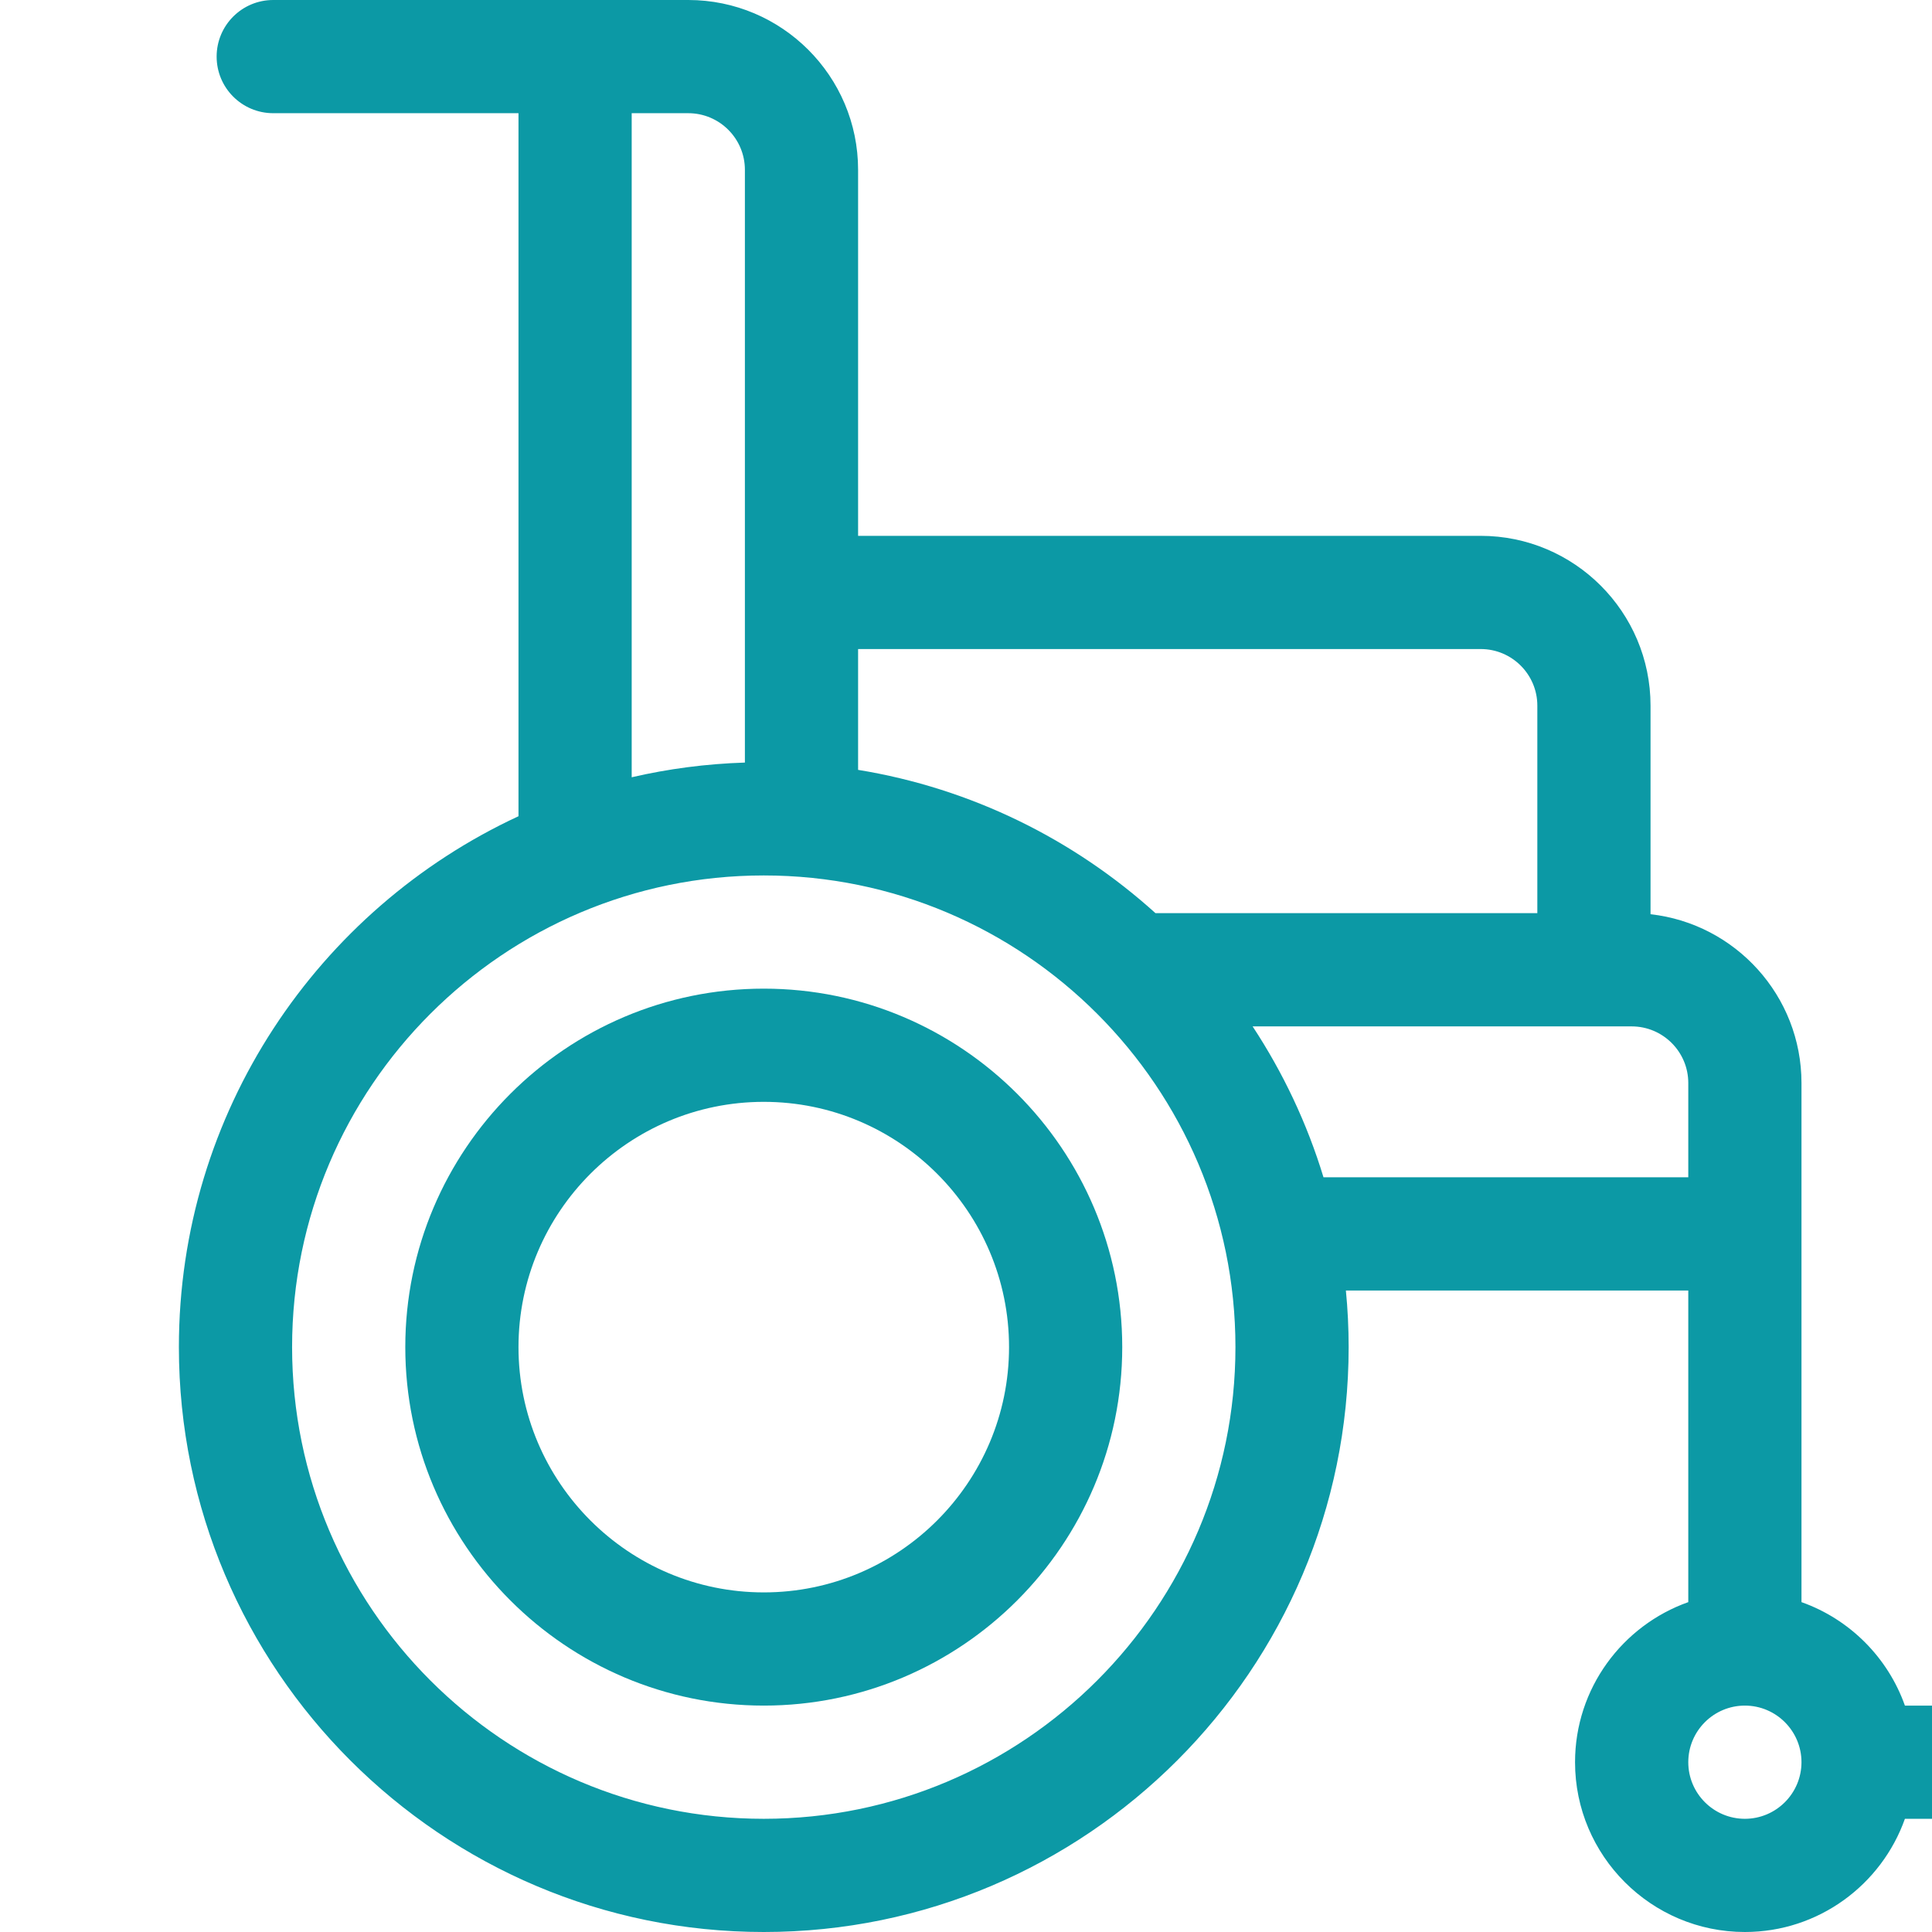 <svg width="54" height="54" viewBox="0 0 54 54" fill="none" xmlns="http://www.w3.org/2000/svg">
<g clip-path="url(#clip0)">
<path d="M57.418 47.672H53.243C52.766 46.326 51.698 45.257 50.352 44.78V30.27C50.352 27.831 48.502 25.817 46.133 25.553V19.723C46.133 17.106 44.004 14.977 41.387 14.977H23.984V4.746C23.984 2.129 21.855 0 19.238 0H7.637C6.763 0 6.055 0.708 6.055 1.582C6.055 2.456 6.763 3.164 7.637 3.164H14.492V22.814C8.893 25.411 5 31.085 5 37.652C5 46.666 12.334 54 21.348 54C30.362 54 37.695 46.666 37.695 37.652C37.695 37.119 37.669 36.591 37.618 36.07H47.188V44.78C45.346 45.433 44.023 47.191 44.023 49.254C44.023 51.871 46.153 54 48.77 54C50.832 54 52.59 52.677 53.243 50.836H57.418C58.292 50.836 59 50.128 59 49.254C59 48.38 58.292 47.672 57.418 47.672ZM23.984 18.141H41.387C42.259 18.141 42.969 18.85 42.969 19.723V25.523H32.296C30.015 23.462 27.151 22.034 23.984 21.518V18.141ZM17.656 3.164H19.238C20.111 3.164 20.82 3.874 20.82 4.746V21.314C19.736 21.349 18.678 21.488 17.656 21.725V3.164ZM21.348 50.836C14.078 50.836 8.164 44.922 8.164 37.652C8.164 30.383 14.078 24.469 21.348 24.469C28.617 24.469 34.531 30.383 34.531 37.652C34.531 44.922 28.617 50.836 21.348 50.836ZM36.992 32.906C36.533 31.396 35.861 29.979 35.011 28.688H45.605C46.478 28.688 47.188 29.397 47.188 30.27V32.906H36.992ZM48.77 50.836C47.897 50.836 47.188 50.126 47.188 49.254C47.188 48.382 47.897 47.672 48.77 47.672C49.642 47.672 50.352 48.382 50.352 49.254C50.352 50.126 49.642 50.836 48.77 50.836Z" fill="#0C99A5"/>
<path d="M21.348 27.633C15.823 27.633 11.328 32.128 11.328 37.652C11.328 43.177 15.823 47.672 21.348 47.672C26.872 47.672 31.367 43.177 31.367 37.652C31.367 32.128 26.872 27.633 21.348 27.633ZM21.348 44.508C17.568 44.508 14.492 41.432 14.492 37.652C14.492 33.872 17.568 30.797 21.348 30.797C25.128 30.797 28.203 33.872 28.203 37.652C28.203 41.432 25.128 44.508 21.348 44.508Z" fill="#0C99A5"/>
</g>
<defs>
<clipPath id="clip0">
<rect width="54" height="54" fill="white"/>
</clipPath>
</defs>
</svg>
